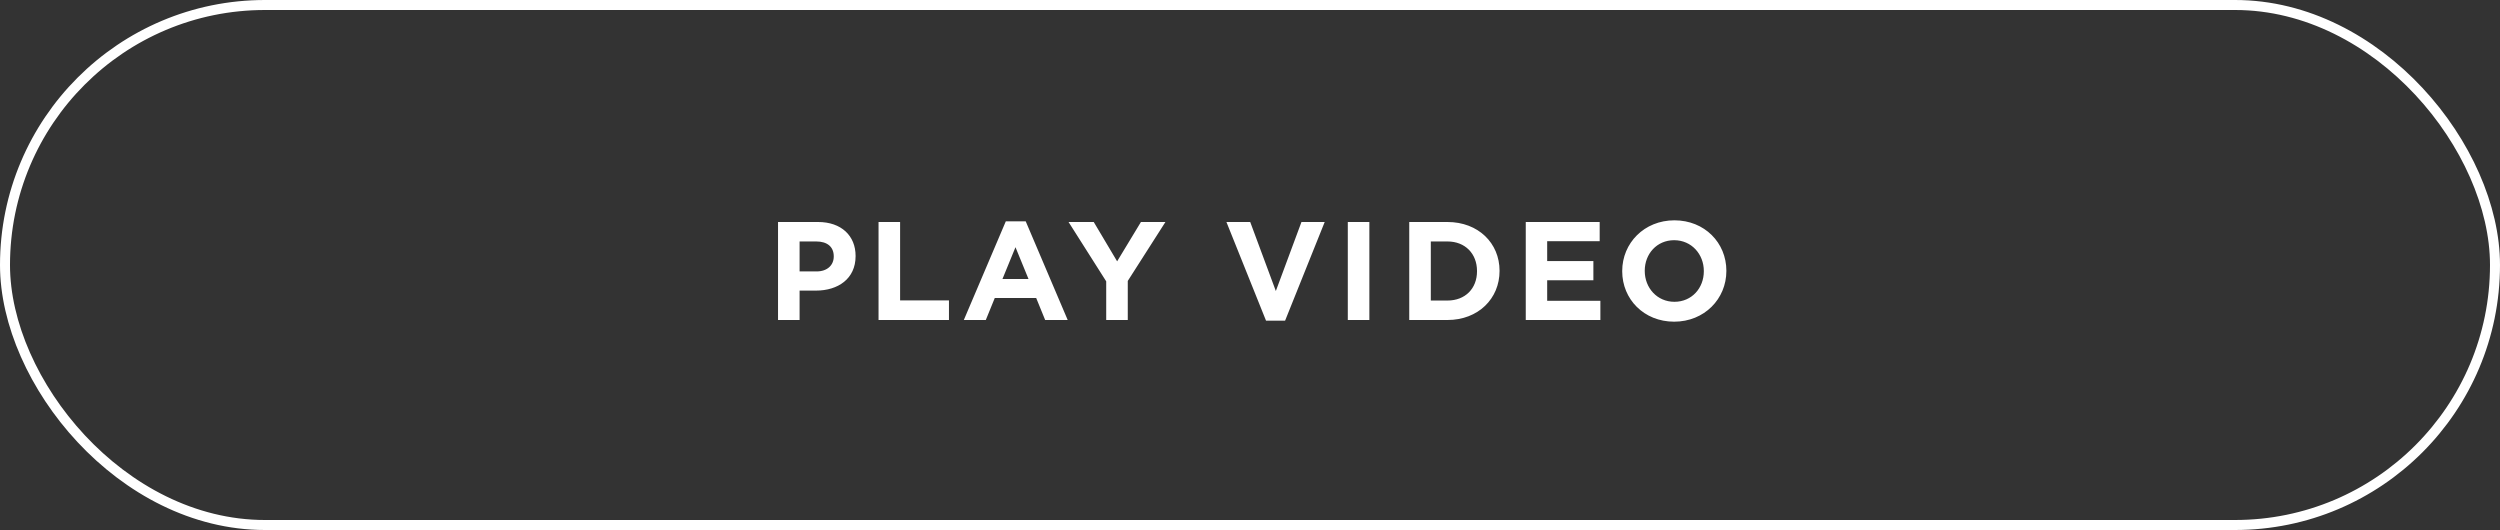 <svg width="250" height="53" viewBox="0 0 250 53" fill="none" xmlns="http://www.w3.org/2000/svg">
<rect x="0" y="0" width="250" height="53" fill="#333333" stroke="none"/>
<rect x="0.5" y="0.5" width="249" height="52" rx="26" stroke="white"/>
<path d="M77.803 32V22.2H81.807C84.145 22.2 85.559 23.586 85.559 25.588V25.616C85.559 27.884 83.795 29.06 81.597 29.06H79.959V32H77.803ZM79.959 27.142H81.667C82.745 27.142 83.375 26.498 83.375 25.658V25.63C83.375 24.664 82.703 24.146 81.625 24.146H79.959V27.142ZM87.854 32V22.2H90.01V30.04H94.896V32H87.854ZM96.382 32L100.582 22.13H102.57L106.77 32H104.516L103.62 29.802H99.476L98.58 32H96.382ZM100.246 27.898H102.85L101.548 24.72L100.246 27.898ZM110.621 32V28.136L106.855 22.2H109.375L111.713 26.134L114.093 22.2H116.543L112.777 28.094V32H110.621ZM126.604 32.07L122.642 22.2H125.022L127.584 29.102L130.146 22.2H132.47L128.508 32.07H126.604ZM134.78 32V22.2H136.936V32H134.78ZM140.925 32V22.2H144.747C147.827 22.2 149.955 24.314 149.955 27.072V27.1C149.955 29.858 147.827 32 144.747 32H140.925ZM144.747 24.146H143.081V30.054H144.747C146.511 30.054 147.701 28.864 147.701 27.128V27.1C147.701 25.364 146.511 24.146 144.747 24.146ZM152.576 32V22.2H159.968V24.118H154.718V26.106H159.338V28.024H154.718V30.082H160.038V32H152.576ZM167.415 32.168C164.391 32.168 162.221 29.914 162.221 27.128V27.1C162.221 24.314 164.419 22.032 167.443 22.032C170.467 22.032 172.637 24.286 172.637 27.072V27.1C172.637 29.886 170.439 32.168 167.415 32.168ZM167.443 30.18C169.179 30.18 170.383 28.808 170.383 27.128V27.1C170.383 25.42 169.151 24.02 167.415 24.02C165.679 24.02 164.475 25.392 164.475 27.072V27.1C164.475 28.78 165.707 30.18 167.443 30.18Z" fill="white"/>
</svg>
